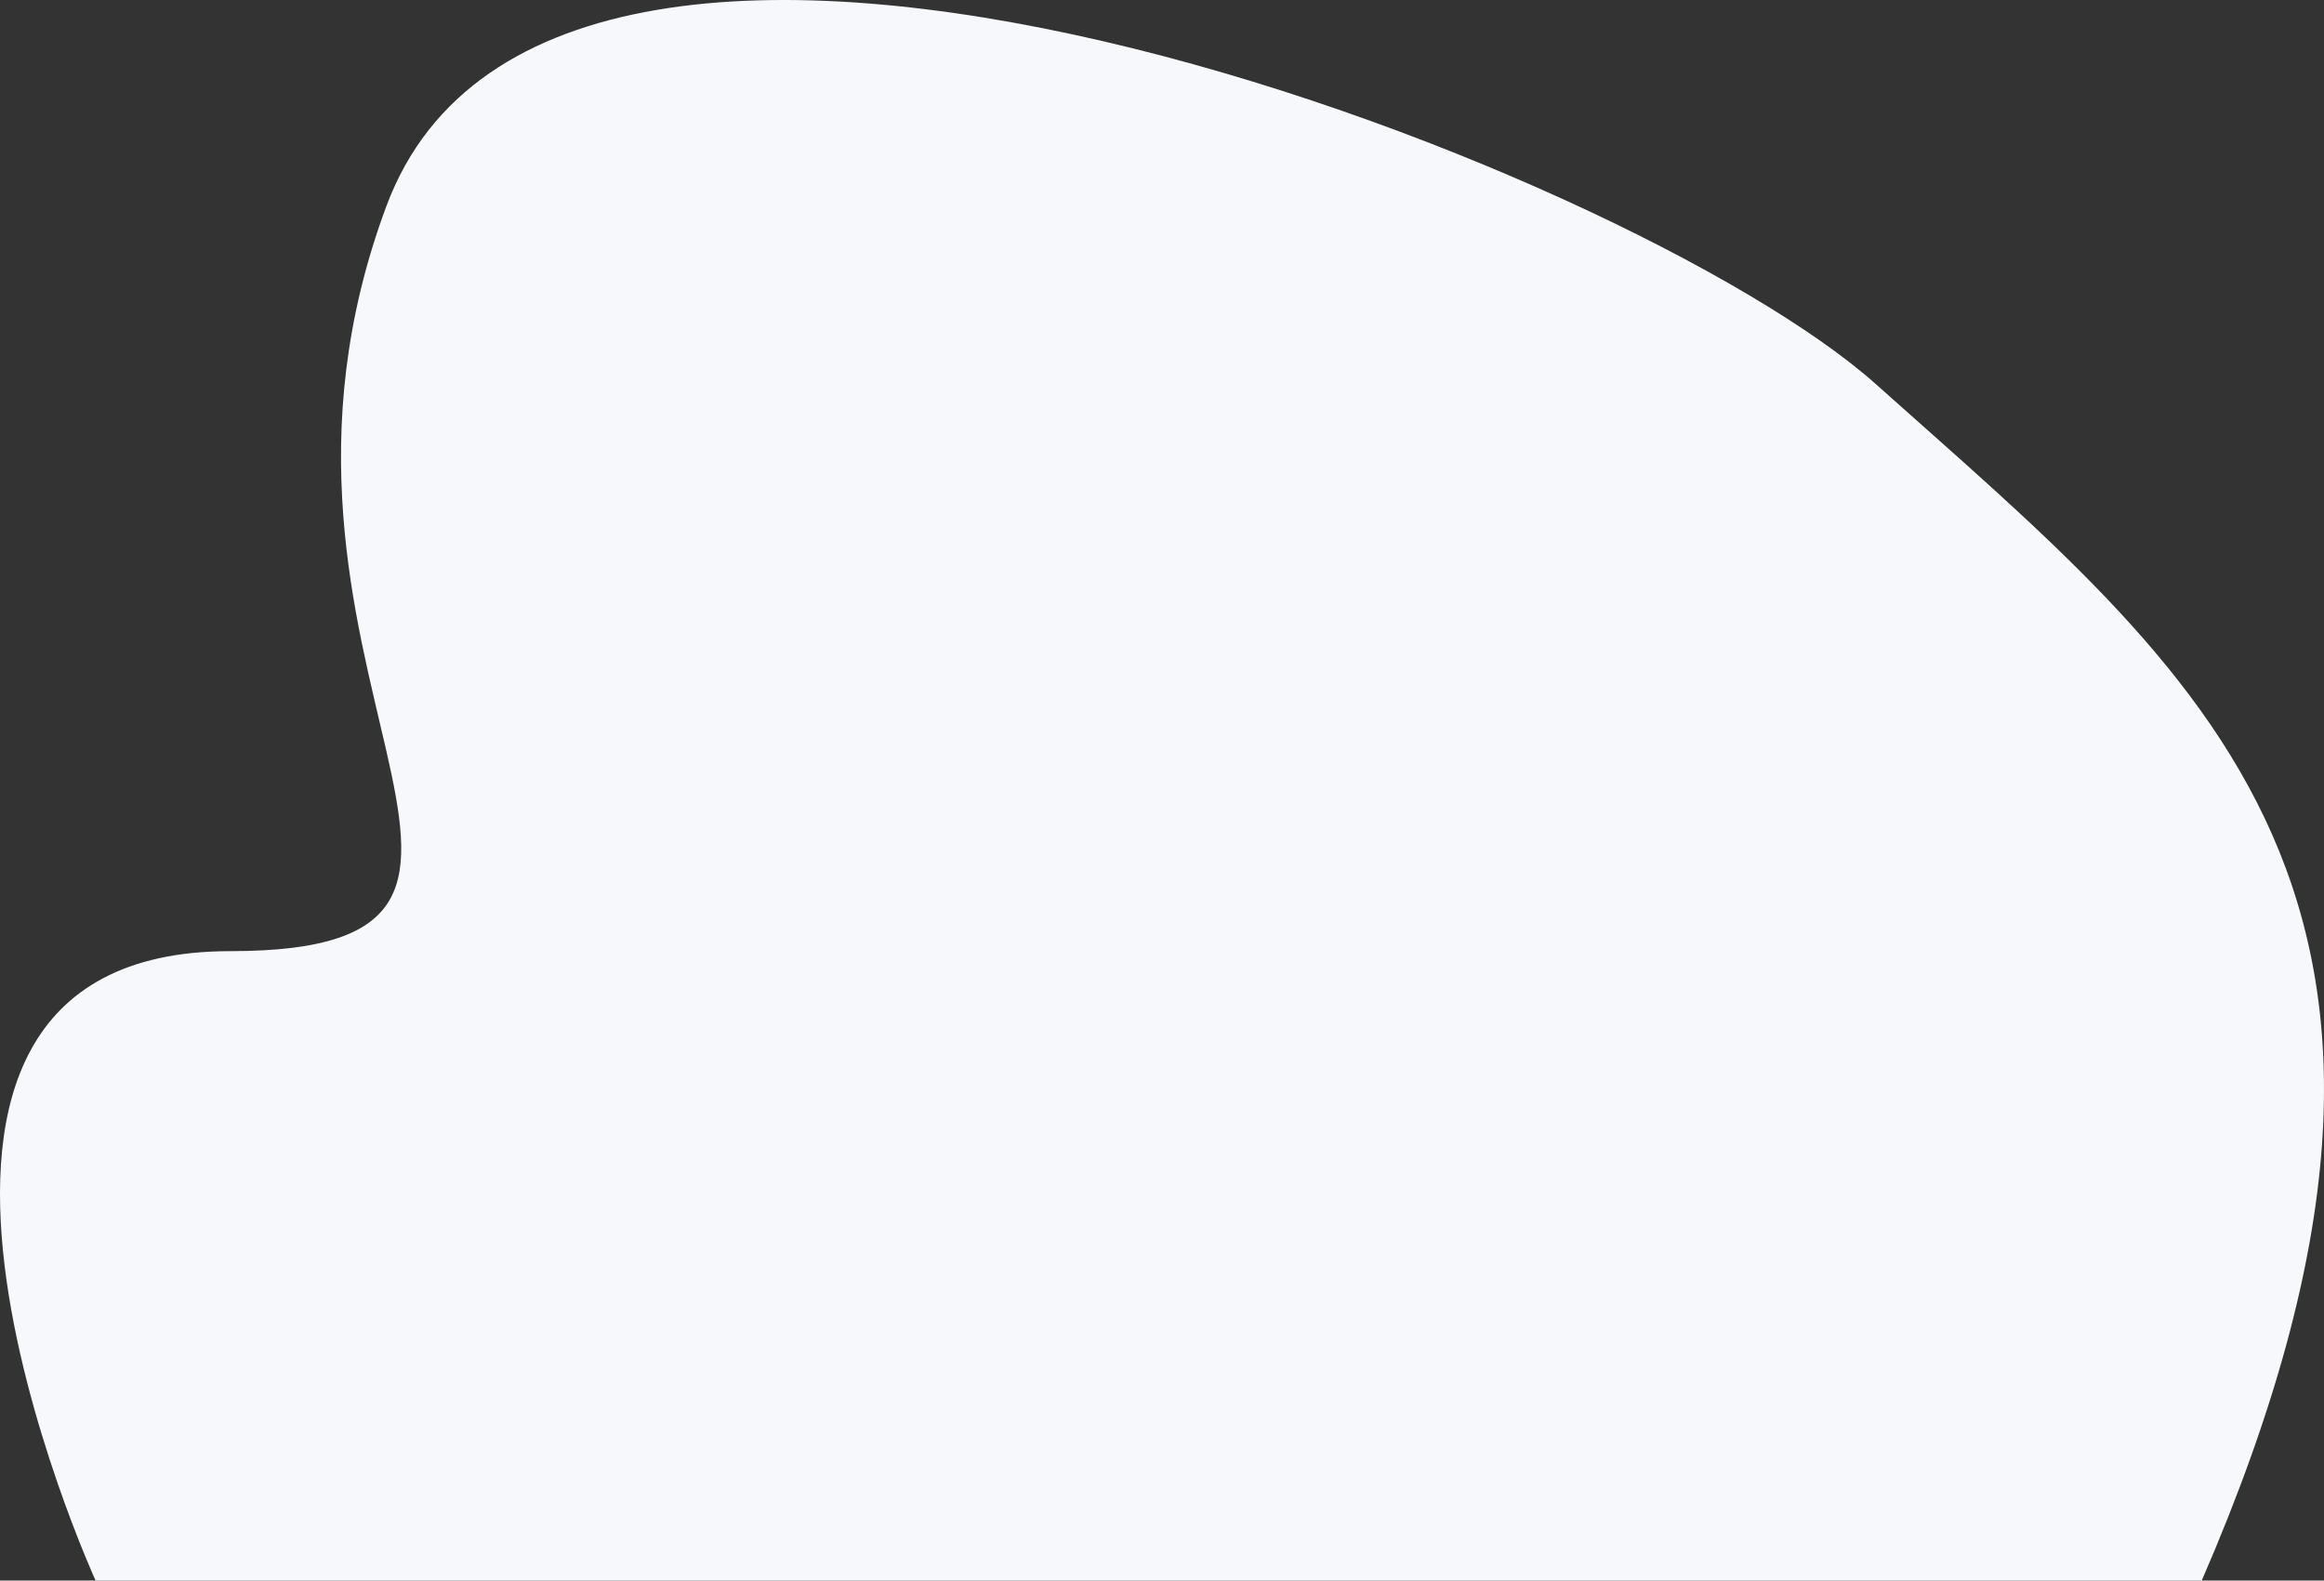 <?xml version="1.0" encoding="UTF-8"?> <svg xmlns="http://www.w3.org/2000/svg" width="738" height="502" viewBox="0 0 738 502" fill="none"><rect x="0" y="0" width="738" height="502" fill="#333333" stroke="none"/> <path d="M699.178 502C793.451 284.693 699.178 214.494 595.716 122.028C517.684 52.29 176.895 -79.884 122.722 65.411C68.549 210.705 193.208 302.093 73.062 302.093C-60.913 302.093 30.357 502 30.357 502L699.178 502Z" fill="#F7F8FB"></path> </svg> 